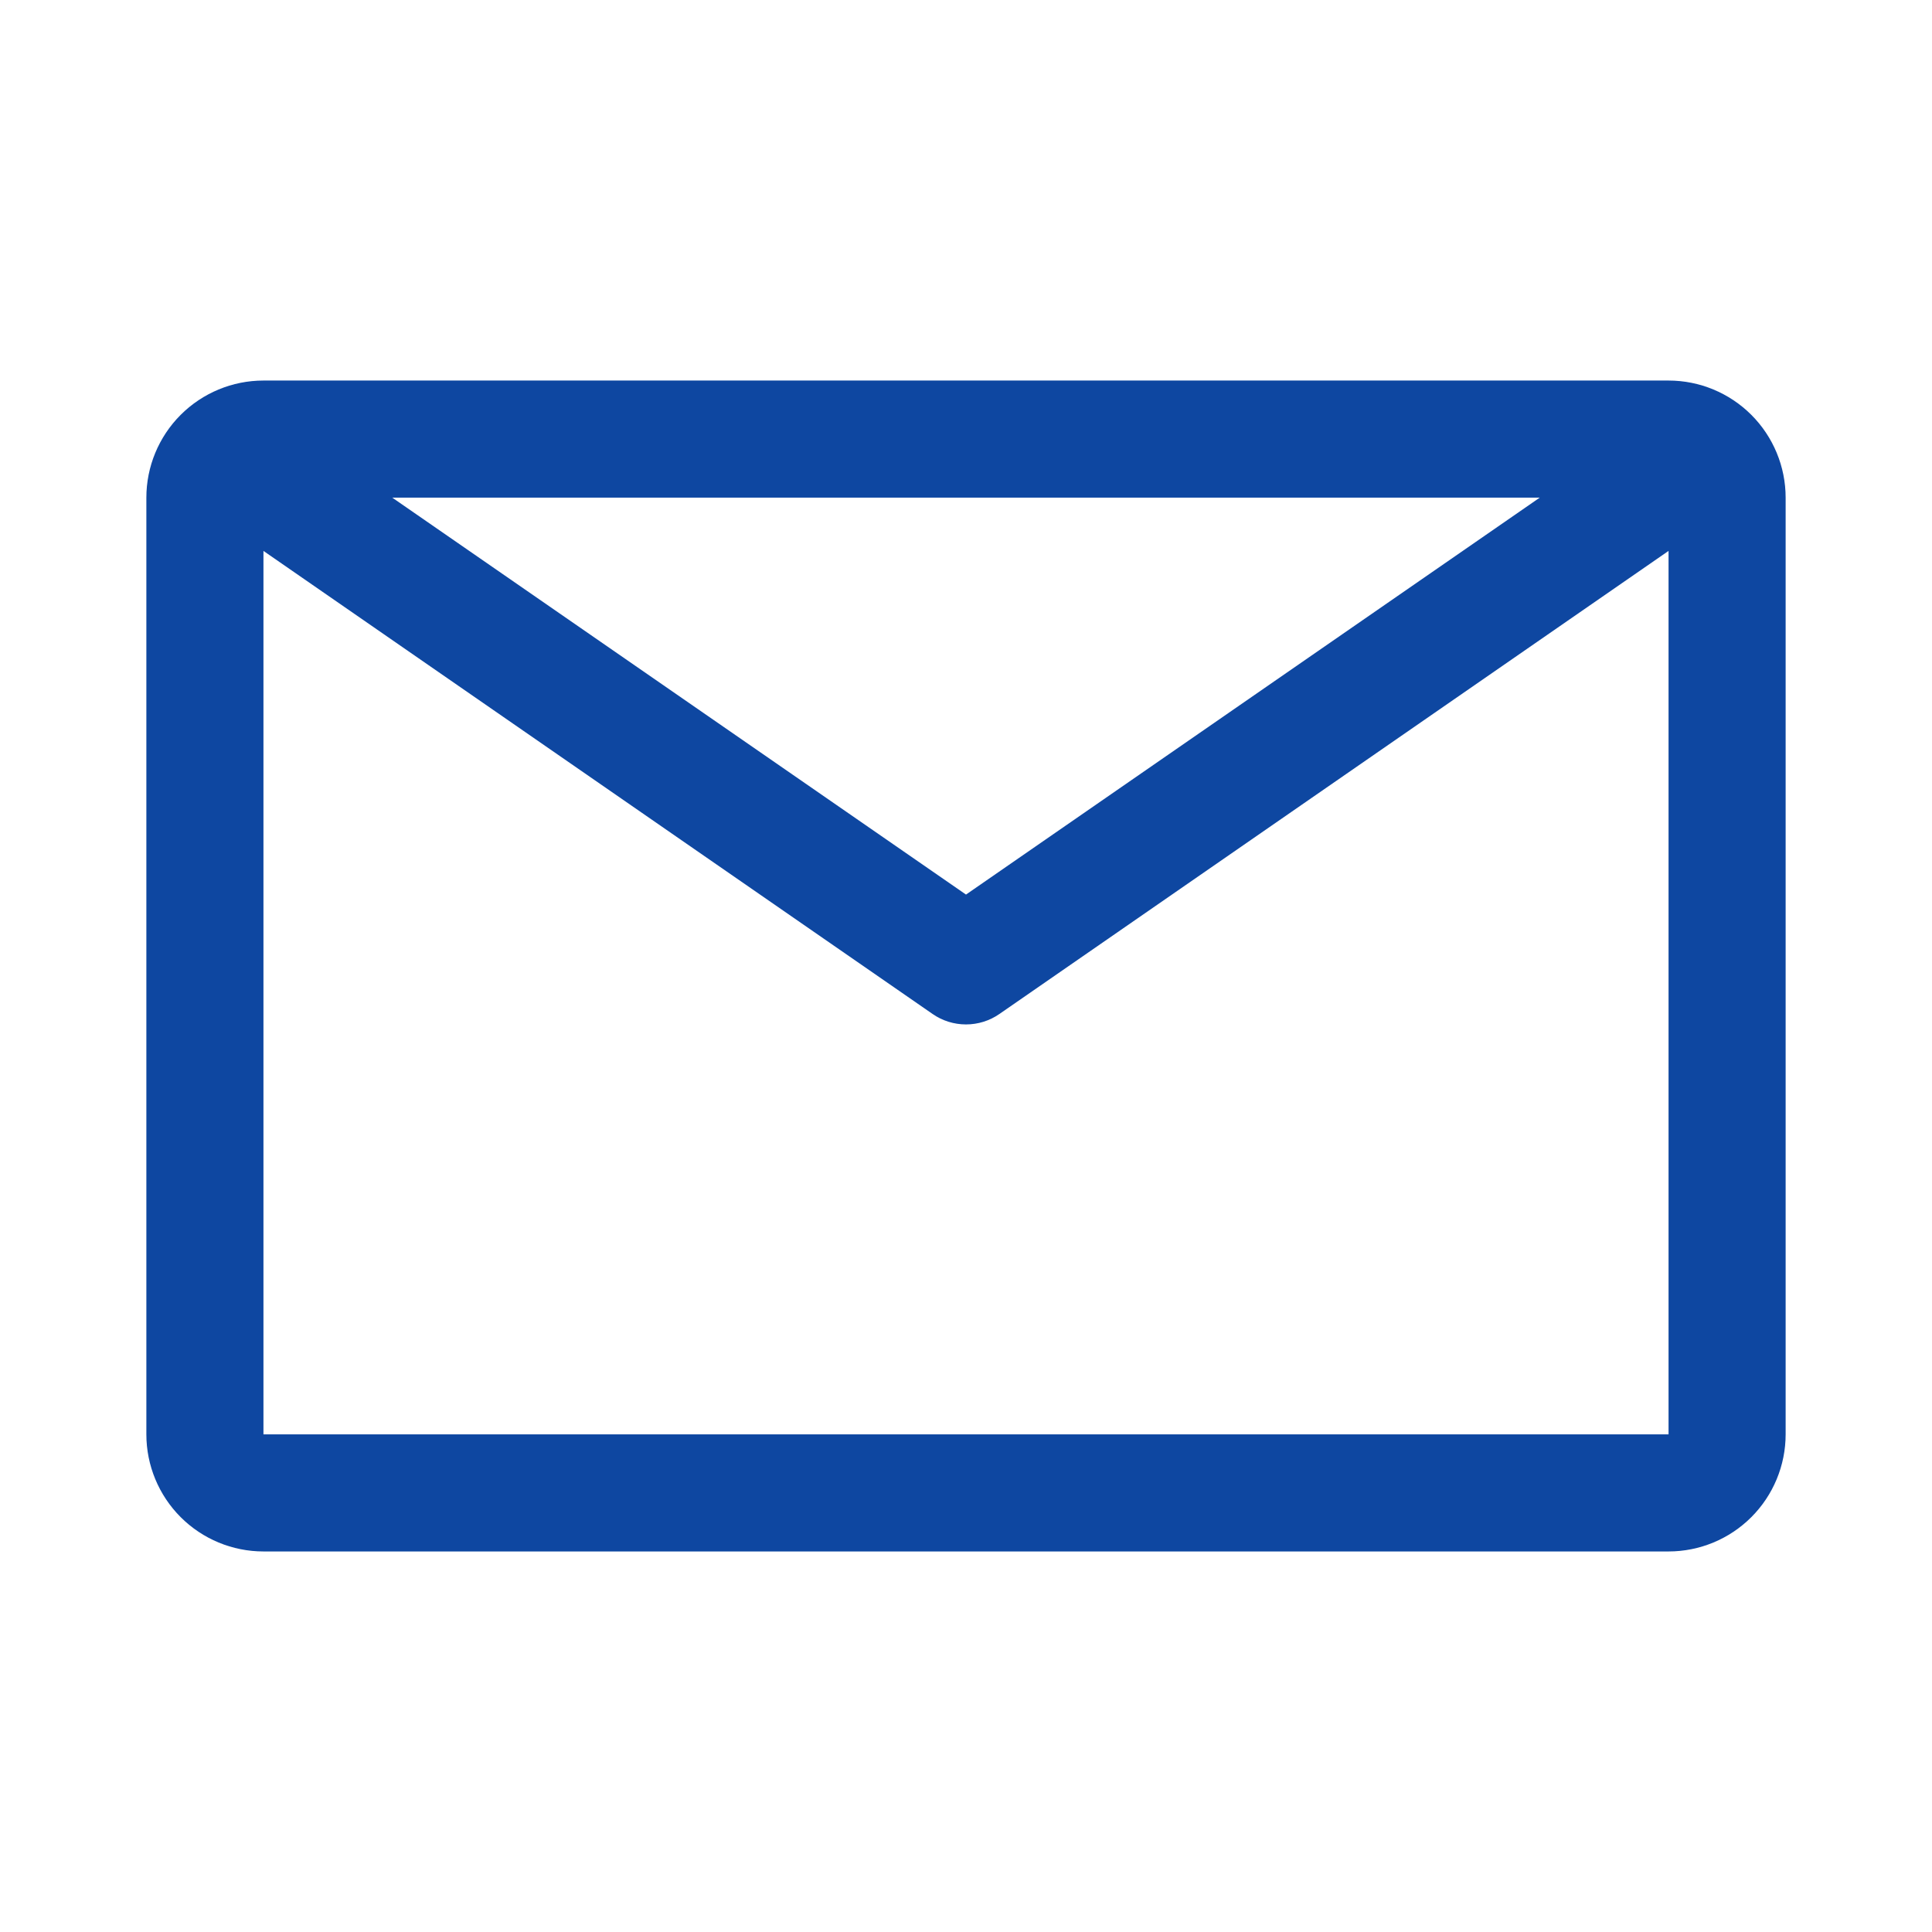 <svg width="33" height="33" viewBox="0 0 33 33" fill="none" xmlns="http://www.w3.org/2000/svg">
<path d="M28.5 6.5H4.5C3.97 6.5 3.461 6.711 3.086 7.086C2.711 7.461 2.5 7.97 2.5 8.5V24.5C2.5 25.03 2.711 25.539 3.086 25.914C3.461 26.289 3.97 26.5 4.5 26.5H28.5C29.03 26.5 29.539 26.289 29.914 25.914C30.289 25.539 30.5 25.03 30.5 24.5V8.5C30.5 7.97 30.289 7.461 29.914 7.086C29.539 6.711 29.03 6.5 28.5 6.5ZM26.3 8.5L16.5 15.28L6.7 8.5H26.3ZM4.5 24.5V9.41L15.93 17.32C16.097 17.436 16.296 17.498 16.5 17.498C16.704 17.498 16.903 17.436 17.07 17.32L28.5 9.41V24.5H4.5Z" fill="#0E47A1"/>
</svg>
